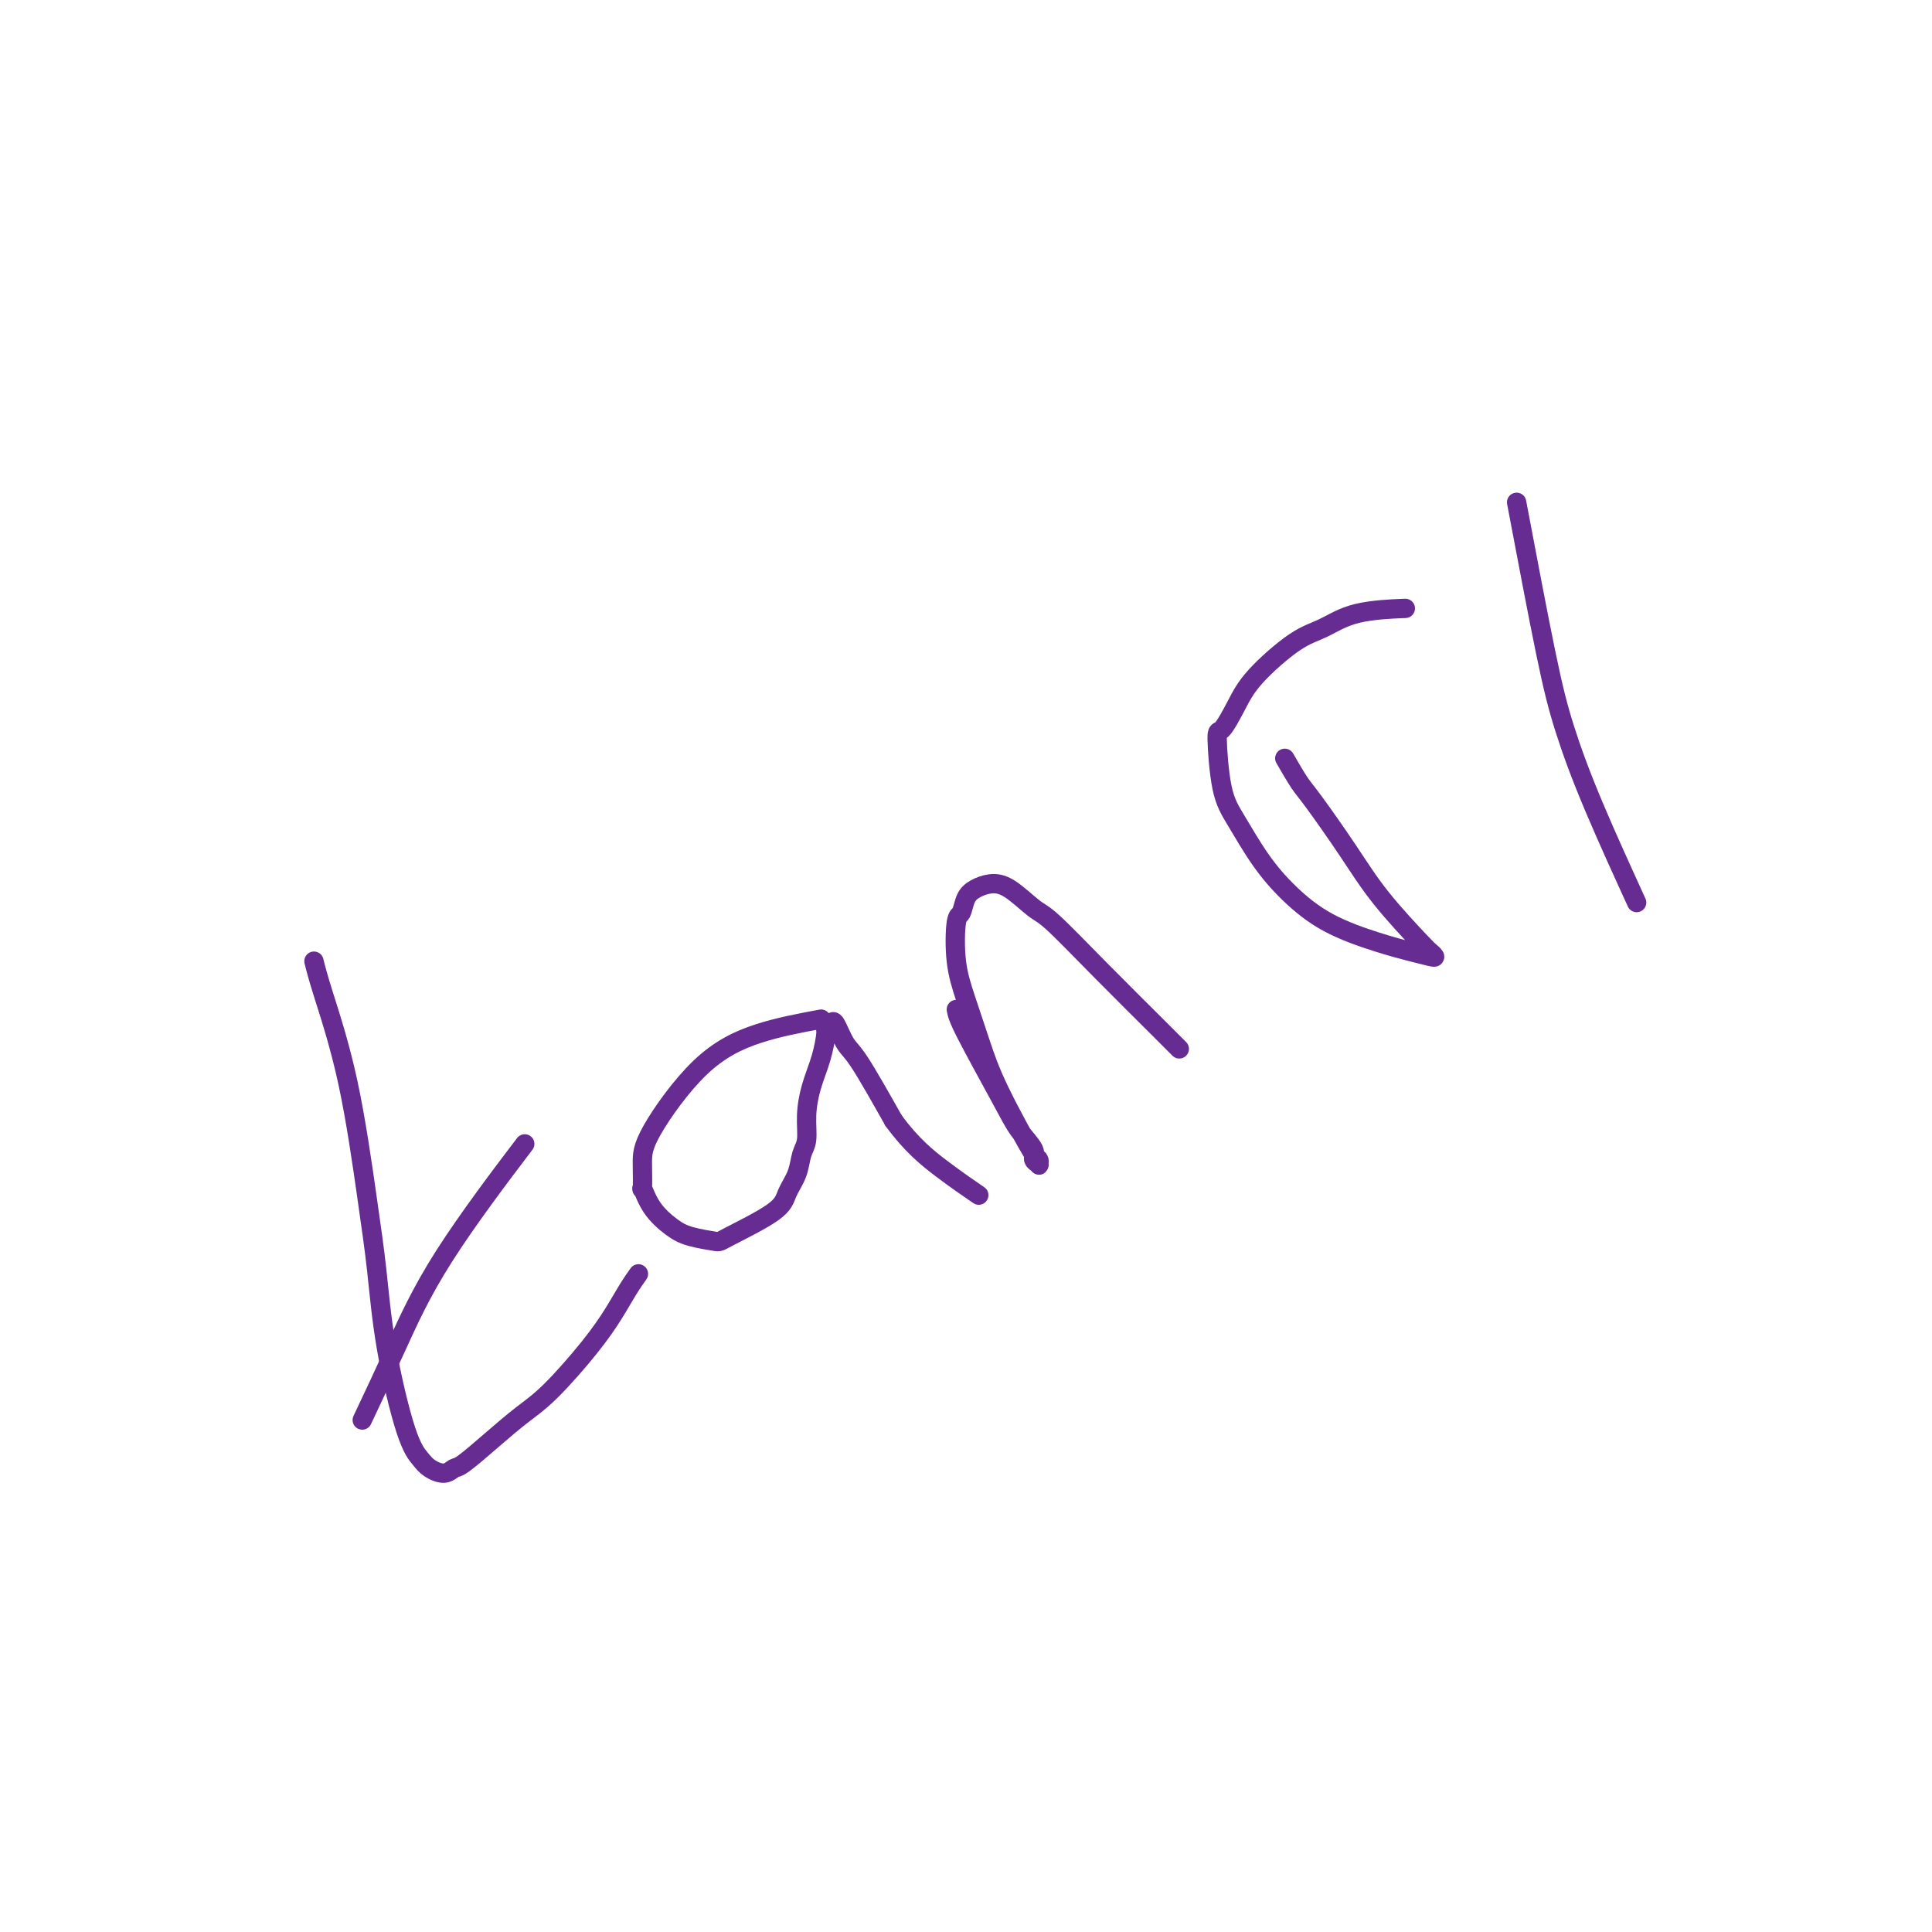 <svg viewBox='0 0 400 400' version='1.1' xmlns='http://www.w3.org/2000/svg' xmlns:xlink='http://www.w3.org/1999/xlink'><g fill='none' stroke='#672C91' stroke-width='4' stroke-linecap='round' stroke-linejoin='round'><path d='M65,199c0.387,1.552 0.773,3.104 2,7c1.227,3.896 3.294,10.135 5,18c1.706,7.865 3.052,17.357 4,24c0.948,6.643 1.499,10.438 2,15c0.501,4.562 0.953,9.893 2,16c1.047,6.107 2.690,12.992 4,17c1.310,4.008 2.287,5.141 3,6c0.713,0.859 1.161,1.445 2,2c0.839,0.555 2.068,1.079 3,1c0.932,-0.079 1.568,-0.761 2,-1c0.432,-0.239 0.660,-0.036 2,-1c1.340,-0.964 3.794,-3.096 6,-5c2.206,-1.904 4.166,-3.580 6,-5c1.834,-1.420 3.543,-2.584 6,-5c2.457,-2.416 5.664,-6.084 8,-9c2.336,-2.916 3.801,-5.081 5,-7c1.199,-1.919 2.130,-3.594 3,-5c0.870,-1.406 1.677,-2.545 2,-3c0.323,-0.455 0.161,-0.228 0,0'/><path d='M75,294c2.274,-4.815 4.548,-9.631 7,-15c2.452,-5.369 5.083,-11.292 10,-19c4.917,-7.708 12.119,-17.202 15,-21c2.881,-3.798 1.440,-1.899 0,0'/><path d='M170,211c-4.422,0.824 -8.845,1.648 -13,3c-4.155,1.352 -8.043,3.231 -12,7c-3.957,3.769 -7.984,9.428 -10,13c-2.016,3.572 -2.020,5.058 -2,7c0.020,1.942 0.064,4.341 0,5c-0.064,0.659 -0.238,-0.422 0,0c0.238,0.422 0.886,2.348 2,4c1.114,1.652 2.694,3.029 4,4c1.306,0.971 2.338,1.534 4,2c1.662,0.466 3.955,0.835 5,1c1.045,0.165 0.843,0.126 3,-1c2.157,-1.126 6.673,-3.339 9,-5c2.327,-1.661 2.465,-2.771 3,-4c0.535,-1.229 1.466,-2.578 2,-4c0.534,-1.422 0.671,-2.917 1,-4c0.329,-1.083 0.848,-1.755 1,-3c0.152,-1.245 -0.065,-3.065 0,-5c0.065,-1.935 0.413,-3.985 1,-6c0.587,-2.015 1.413,-3.993 2,-6c0.587,-2.007 0.934,-4.041 1,-5c0.066,-0.959 -0.148,-0.843 0,-1c0.148,-0.157 0.658,-0.586 1,-1c0.342,-0.414 0.514,-0.812 1,0c0.486,0.812 1.285,2.834 2,4c0.715,1.166 1.347,1.476 3,4c1.653,2.524 4.326,7.262 7,12'/><path d='M185,232c3.702,5.060 6.958,7.708 10,10c3.042,2.292 5.869,4.226 7,5c1.131,0.774 0.565,0.387 0,0'/><path d='M198,209c0.149,0.825 0.298,1.649 2,5c1.702,3.351 4.957,9.227 7,13c2.043,3.773 2.873,5.443 4,7c1.127,1.557 2.550,3.000 3,4c0.450,1.000 -0.073,1.557 0,2c0.073,0.443 0.743,0.771 1,1c0.257,0.229 0.102,0.358 0,0c-0.102,-0.358 -0.152,-1.202 0,-1c0.152,0.202 0.506,1.451 -1,-1c-1.506,-2.451 -4.874,-8.601 -7,-13c-2.126,-4.399 -3.011,-7.047 -4,-10c-0.989,-2.953 -2.080,-6.212 -3,-9c-0.920,-2.788 -1.667,-5.104 -2,-8c-0.333,-2.896 -0.253,-6.374 0,-8c0.253,-1.626 0.677,-1.402 1,-2c0.323,-0.598 0.544,-2.017 1,-3c0.456,-0.983 1.145,-1.531 2,-2c0.855,-0.469 1.874,-0.859 3,-1c1.126,-0.141 2.360,-0.032 4,1c1.640,1.032 3.687,2.988 5,4c1.313,1.012 1.893,1.081 4,3c2.107,1.919 5.740,5.690 10,10c4.260,4.310 9.147,9.160 12,12c2.853,2.840 3.672,3.668 4,4c0.328,0.332 0.164,0.166 0,0'/><path d='M266,157c1.100,1.901 2.200,3.802 3,5c0.800,1.198 1.299,1.693 3,4c1.701,2.307 4.603,6.426 7,10c2.397,3.574 4.287,6.605 7,10c2.713,3.395 6.247,7.156 8,9c1.753,1.844 1.723,1.771 2,2c0.277,0.229 0.860,0.758 1,1c0.140,0.242 -0.162,0.195 -1,0c-0.838,-0.195 -2.211,-0.537 -4,-1c-1.789,-0.463 -3.994,-1.046 -7,-2c-3.006,-0.954 -6.812,-2.279 -10,-4c-3.188,-1.721 -5.758,-3.839 -8,-6c-2.242,-2.161 -4.154,-4.365 -6,-7c-1.846,-2.635 -3.624,-5.701 -5,-8c-1.376,-2.299 -2.350,-3.830 -3,-7c-0.650,-3.170 -0.976,-7.980 -1,-10c-0.024,-2.020 0.253,-1.250 1,-2c0.747,-0.750 1.965,-3.020 3,-5c1.035,-1.980 1.886,-3.669 4,-6c2.114,-2.331 5.489,-5.304 8,-7c2.511,-1.696 4.158,-2.114 6,-3c1.842,-0.886 3.881,-2.238 7,-3c3.119,-0.762 7.320,-0.932 9,-1c1.680,-0.068 0.840,-0.034 0,0'/><path d='M314,104c2.201,11.632 4.402,23.263 6,31c1.598,7.737 2.593,11.579 4,16c1.407,4.421 3.225,9.421 6,16c2.775,6.579 6.507,14.737 8,18c1.493,3.263 0.746,1.632 0,0'/></g>
</svg>
